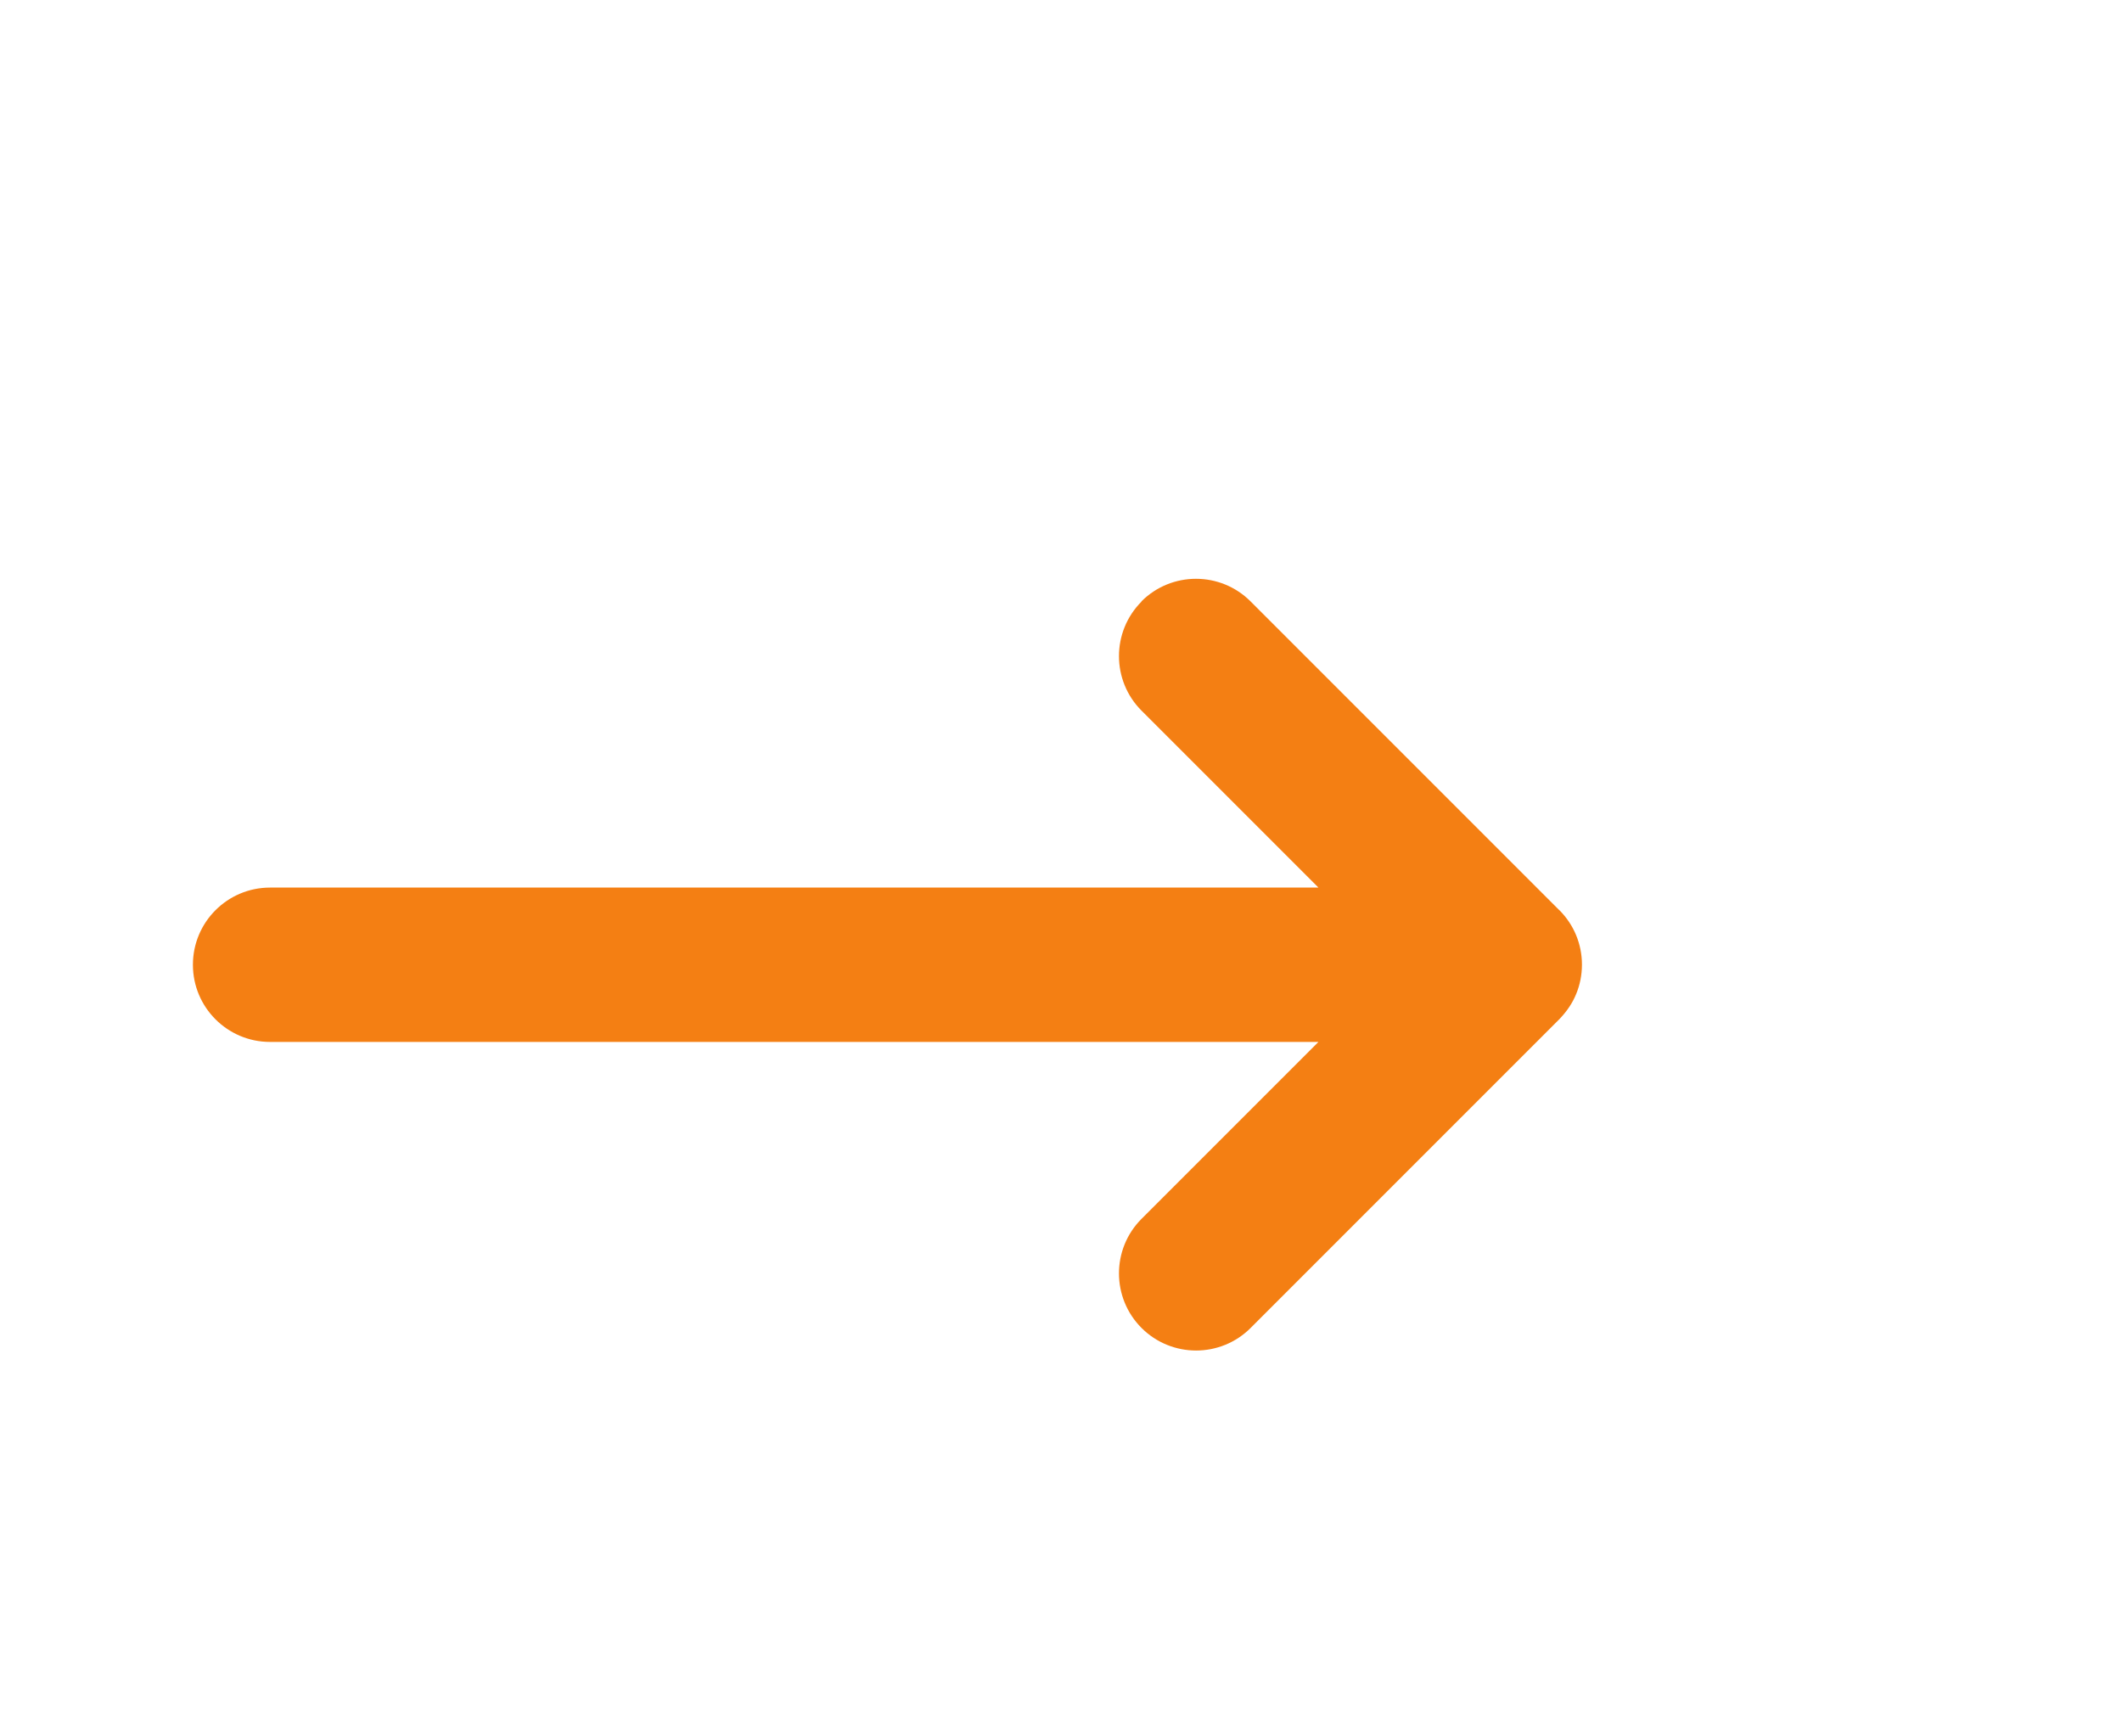 <svg fill="none" height="18" viewBox="0 0 22 18" width="22" xmlns="http://www.w3.org/2000/svg"><path clip-rule="evenodd" d="m11.834 6.234c.312-.312.819-.312 1.131 0l3.2 3.2.001 0c.077.077.135.165.174.259.039.094.061.198.061.306 0 .108-.021.211-.06.305-.019.047-.043.092-.072.135-.029.044-.064.086-.102.126l-.001.001-3.2 3.2c-.312.312-.819.312-1.131 0s-.312-.819 0-1.131l1.834-1.834h-10.869c-.442 0-.8-.358-.8-.8 0-.442.358-.8.8-.8h10.869l-1.834-1.834c-.312-.312-.312-.819 0-1.131z" fill="#f47f13" fill-rule="evenodd"/></svg>